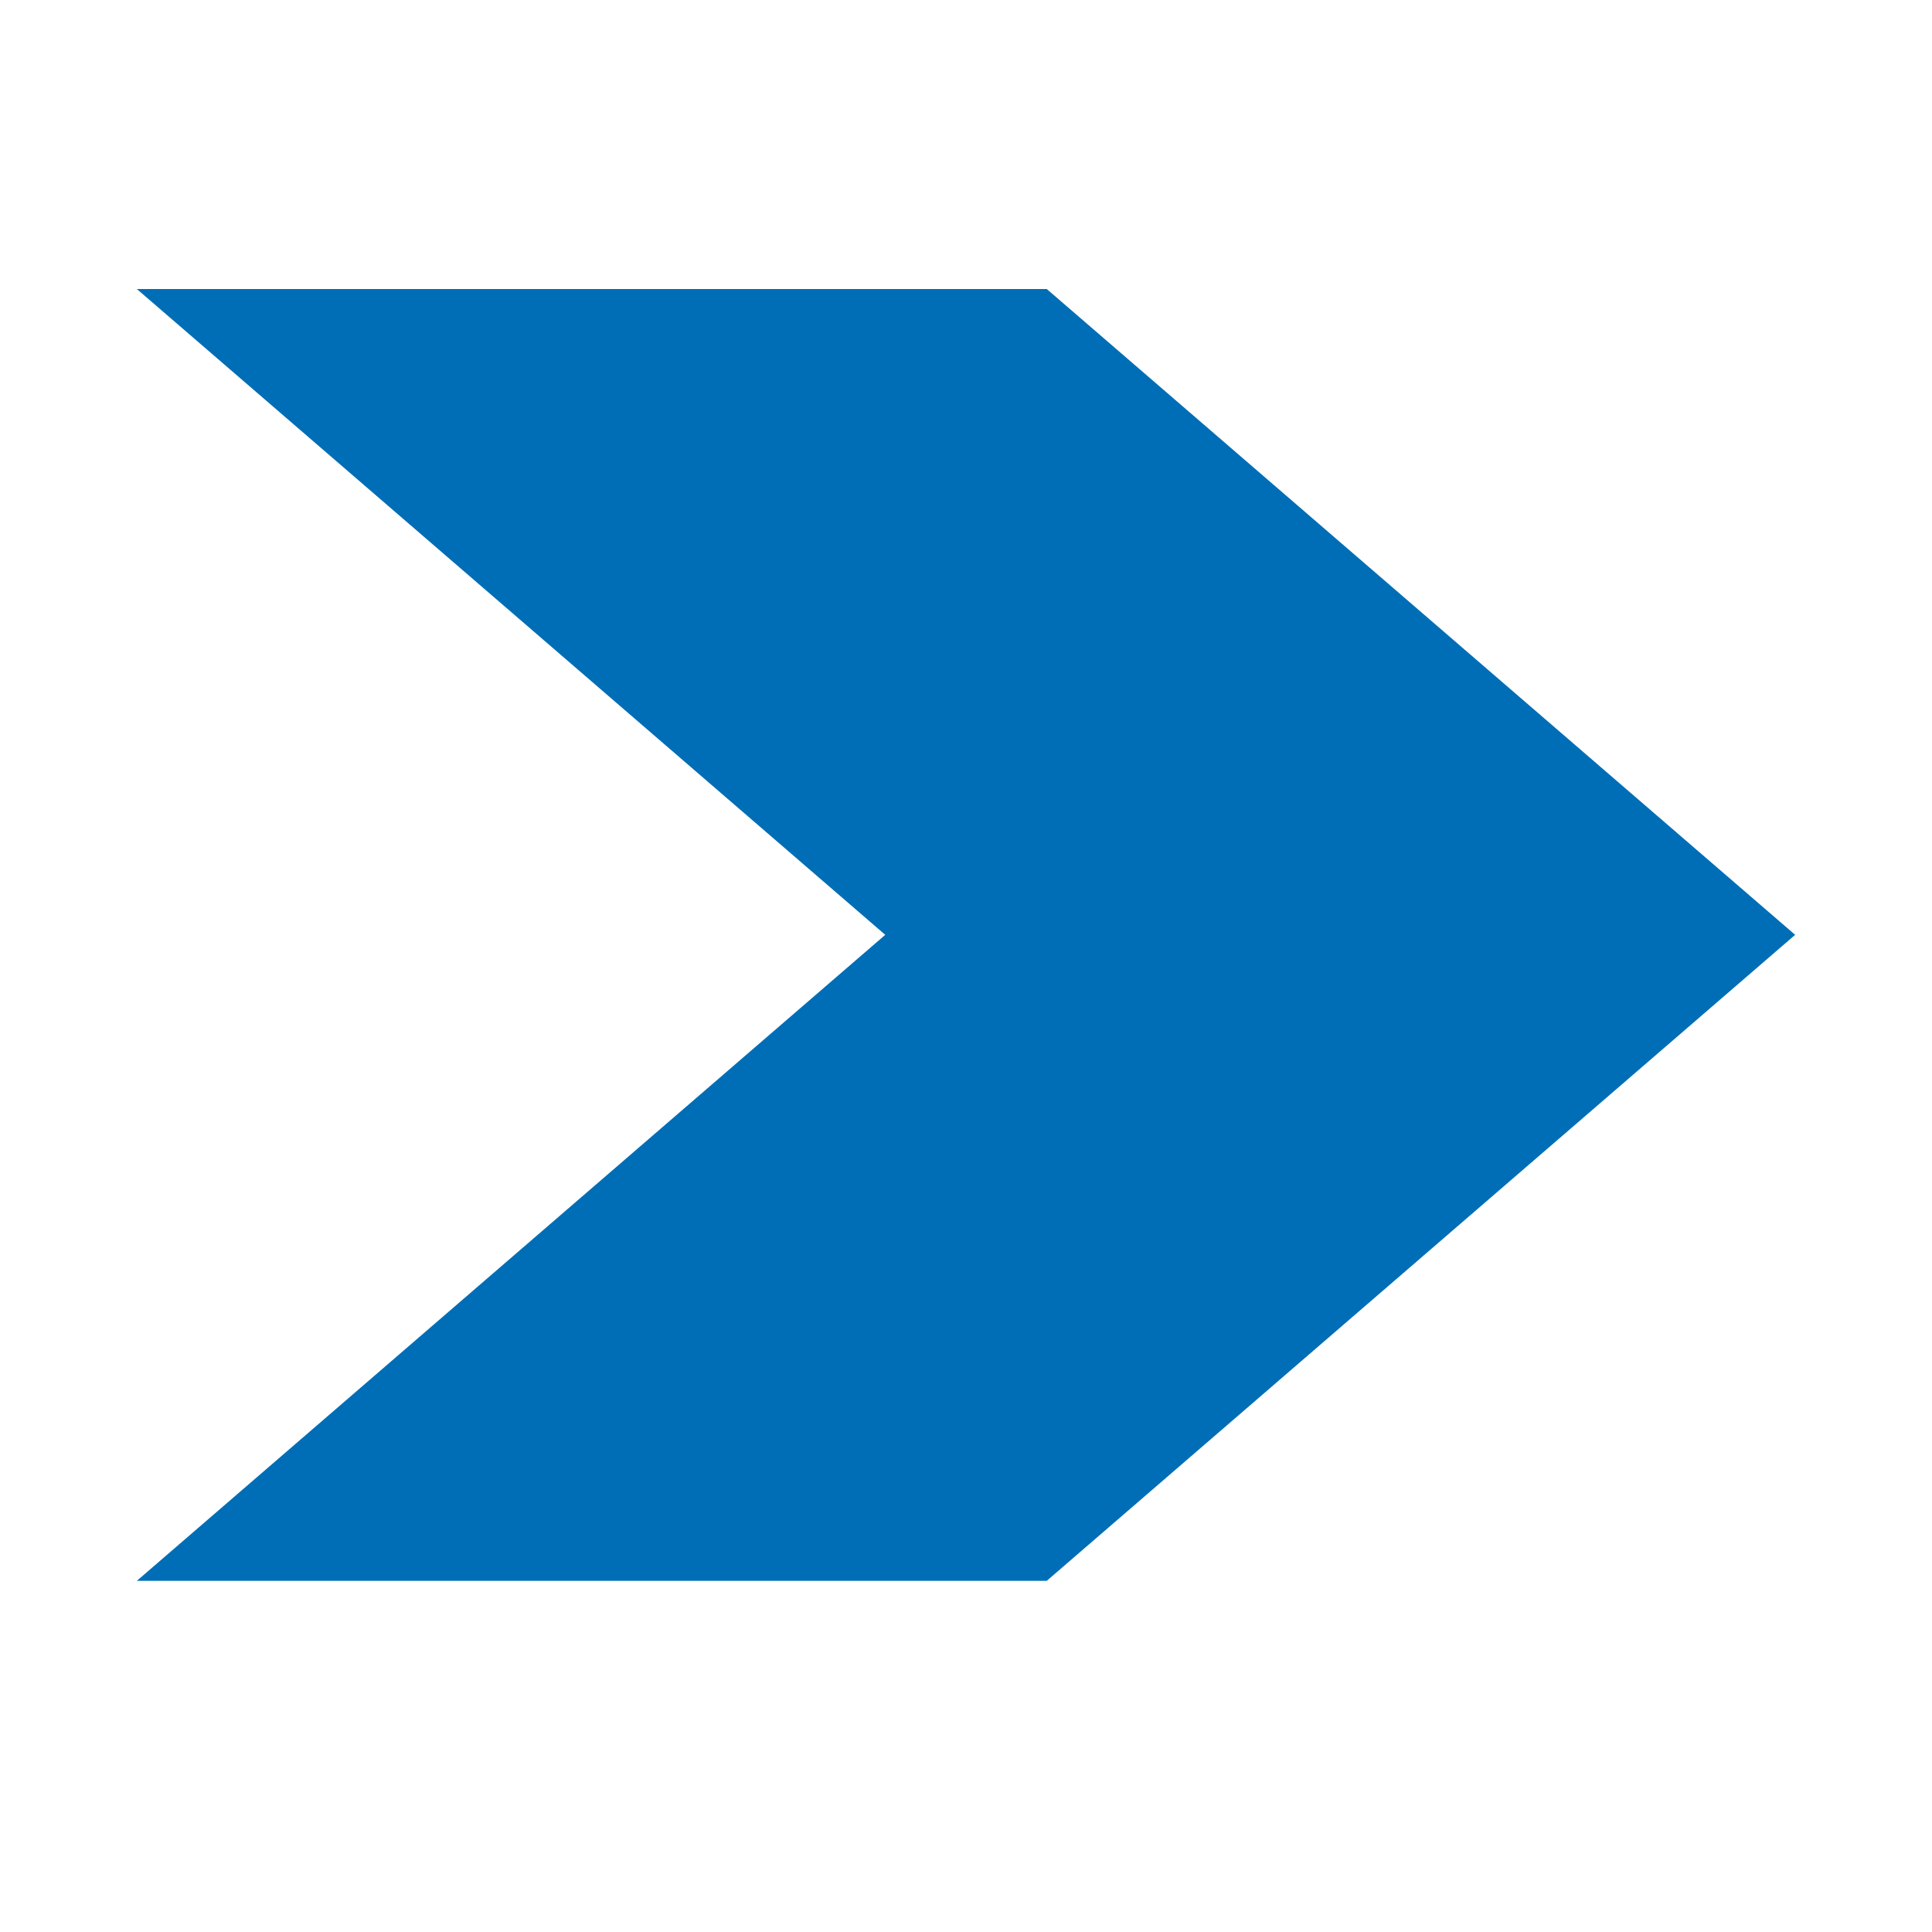 <svg xmlns="http://www.w3.org/2000/svg" xmlns:xlink="http://www.w3.org/1999/xlink" width="40" zoomAndPan="magnify" viewBox="0 0 30 30" height="40" preserveAspectRatio="xMidYMid meet" version="1.0"><defs><clipPath id="6a586a719e"><path d="M 2.125 4.488 L 27.902 4.488 L 27.902 24.547 L 2.125 24.547 Z M 2.125 4.488 " clip-rule="nonzero"/></clipPath><clipPath id="8718c461d0"><path d="M 2.125 4.488 L 16.254 4.488 L 27.875 14.516 L 16.254 24.547 L 2.125 24.547 L 13.746 14.516 Z M 2.125 4.488 " clip-rule="nonzero"/></clipPath></defs><g clip-path="url(#6a586a719e)"><g clip-path="url(#8718c461d0)"><path fill="#006eb6" d="M 2.125 4.488 L 27.902 4.488 L 27.902 24.547 L 2.125 24.547 Z M 2.125 4.488 " fill-opacity="1" fill-rule="nonzero"/></g></g></svg>